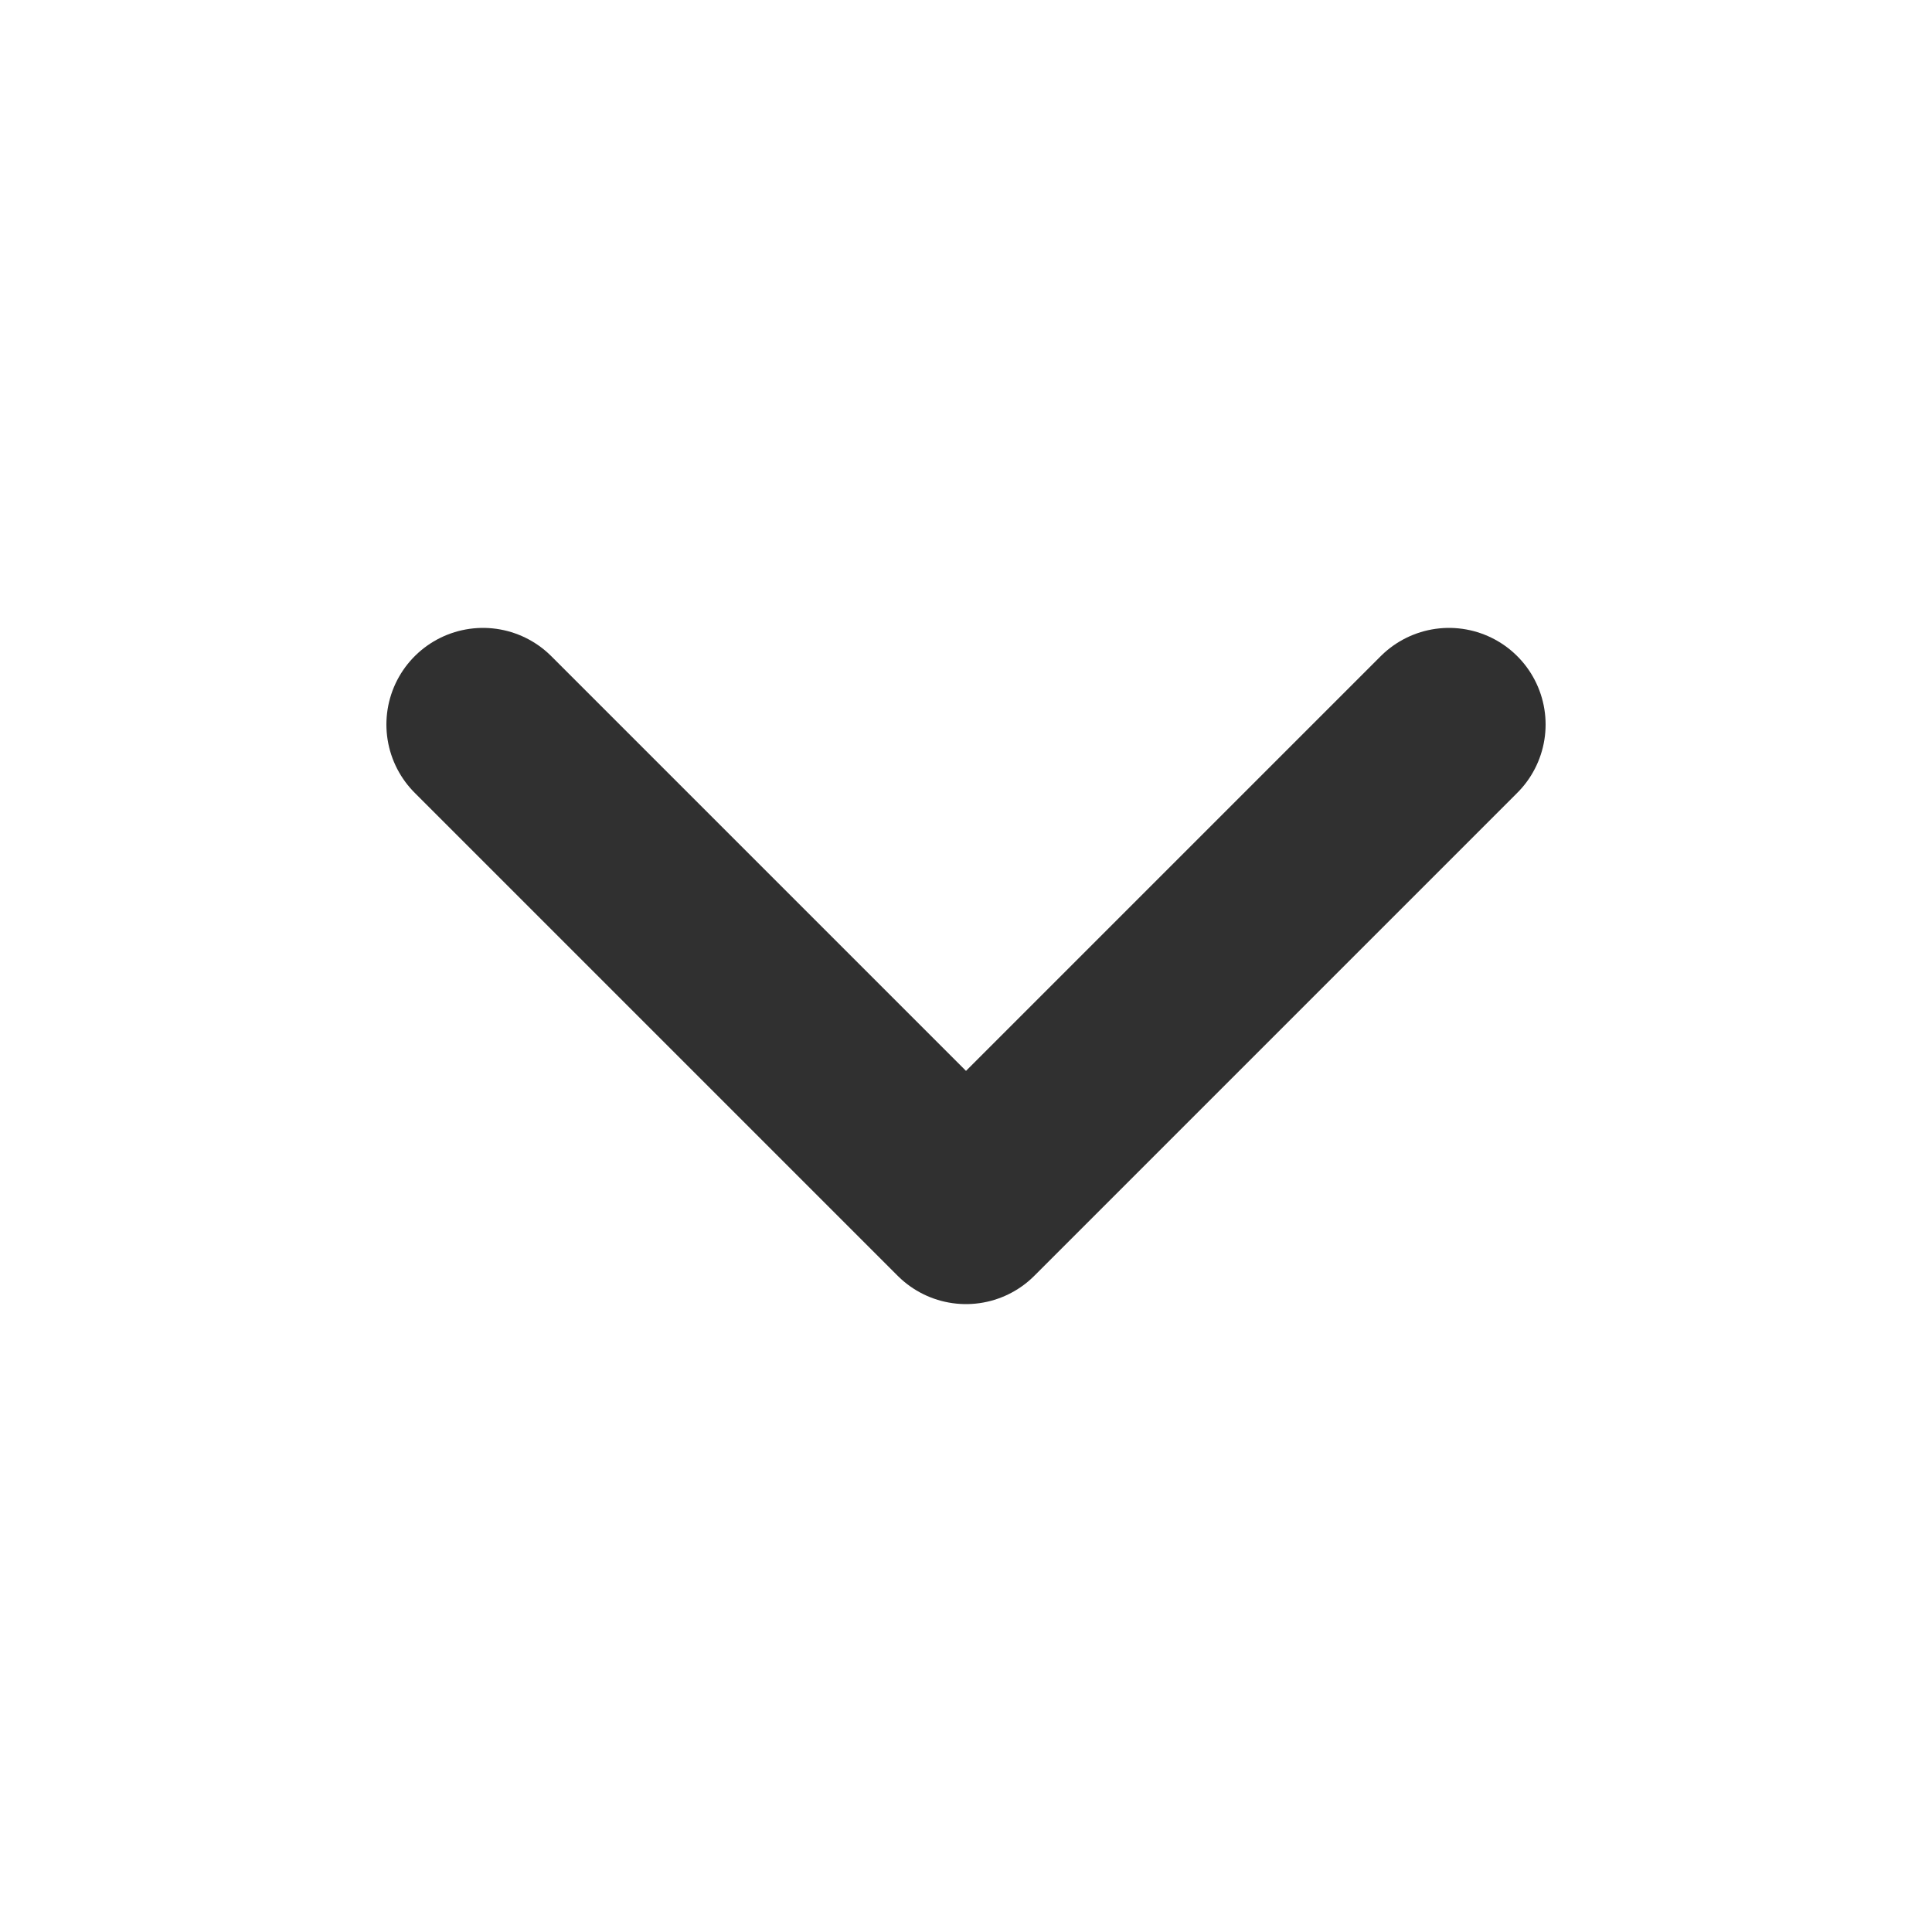 <svg width="20" height="20" viewBox="0 0 20 20" fill="none" xmlns="http://www.w3.org/2000/svg">
<g id="Chevron down">
<path id="Icon" d="M5 7.5L10 12.5L15 7.5" stroke="#303030" stroke-width="2" stroke-linecap="round" stroke-linejoin="round"/>
</g>
</svg>
